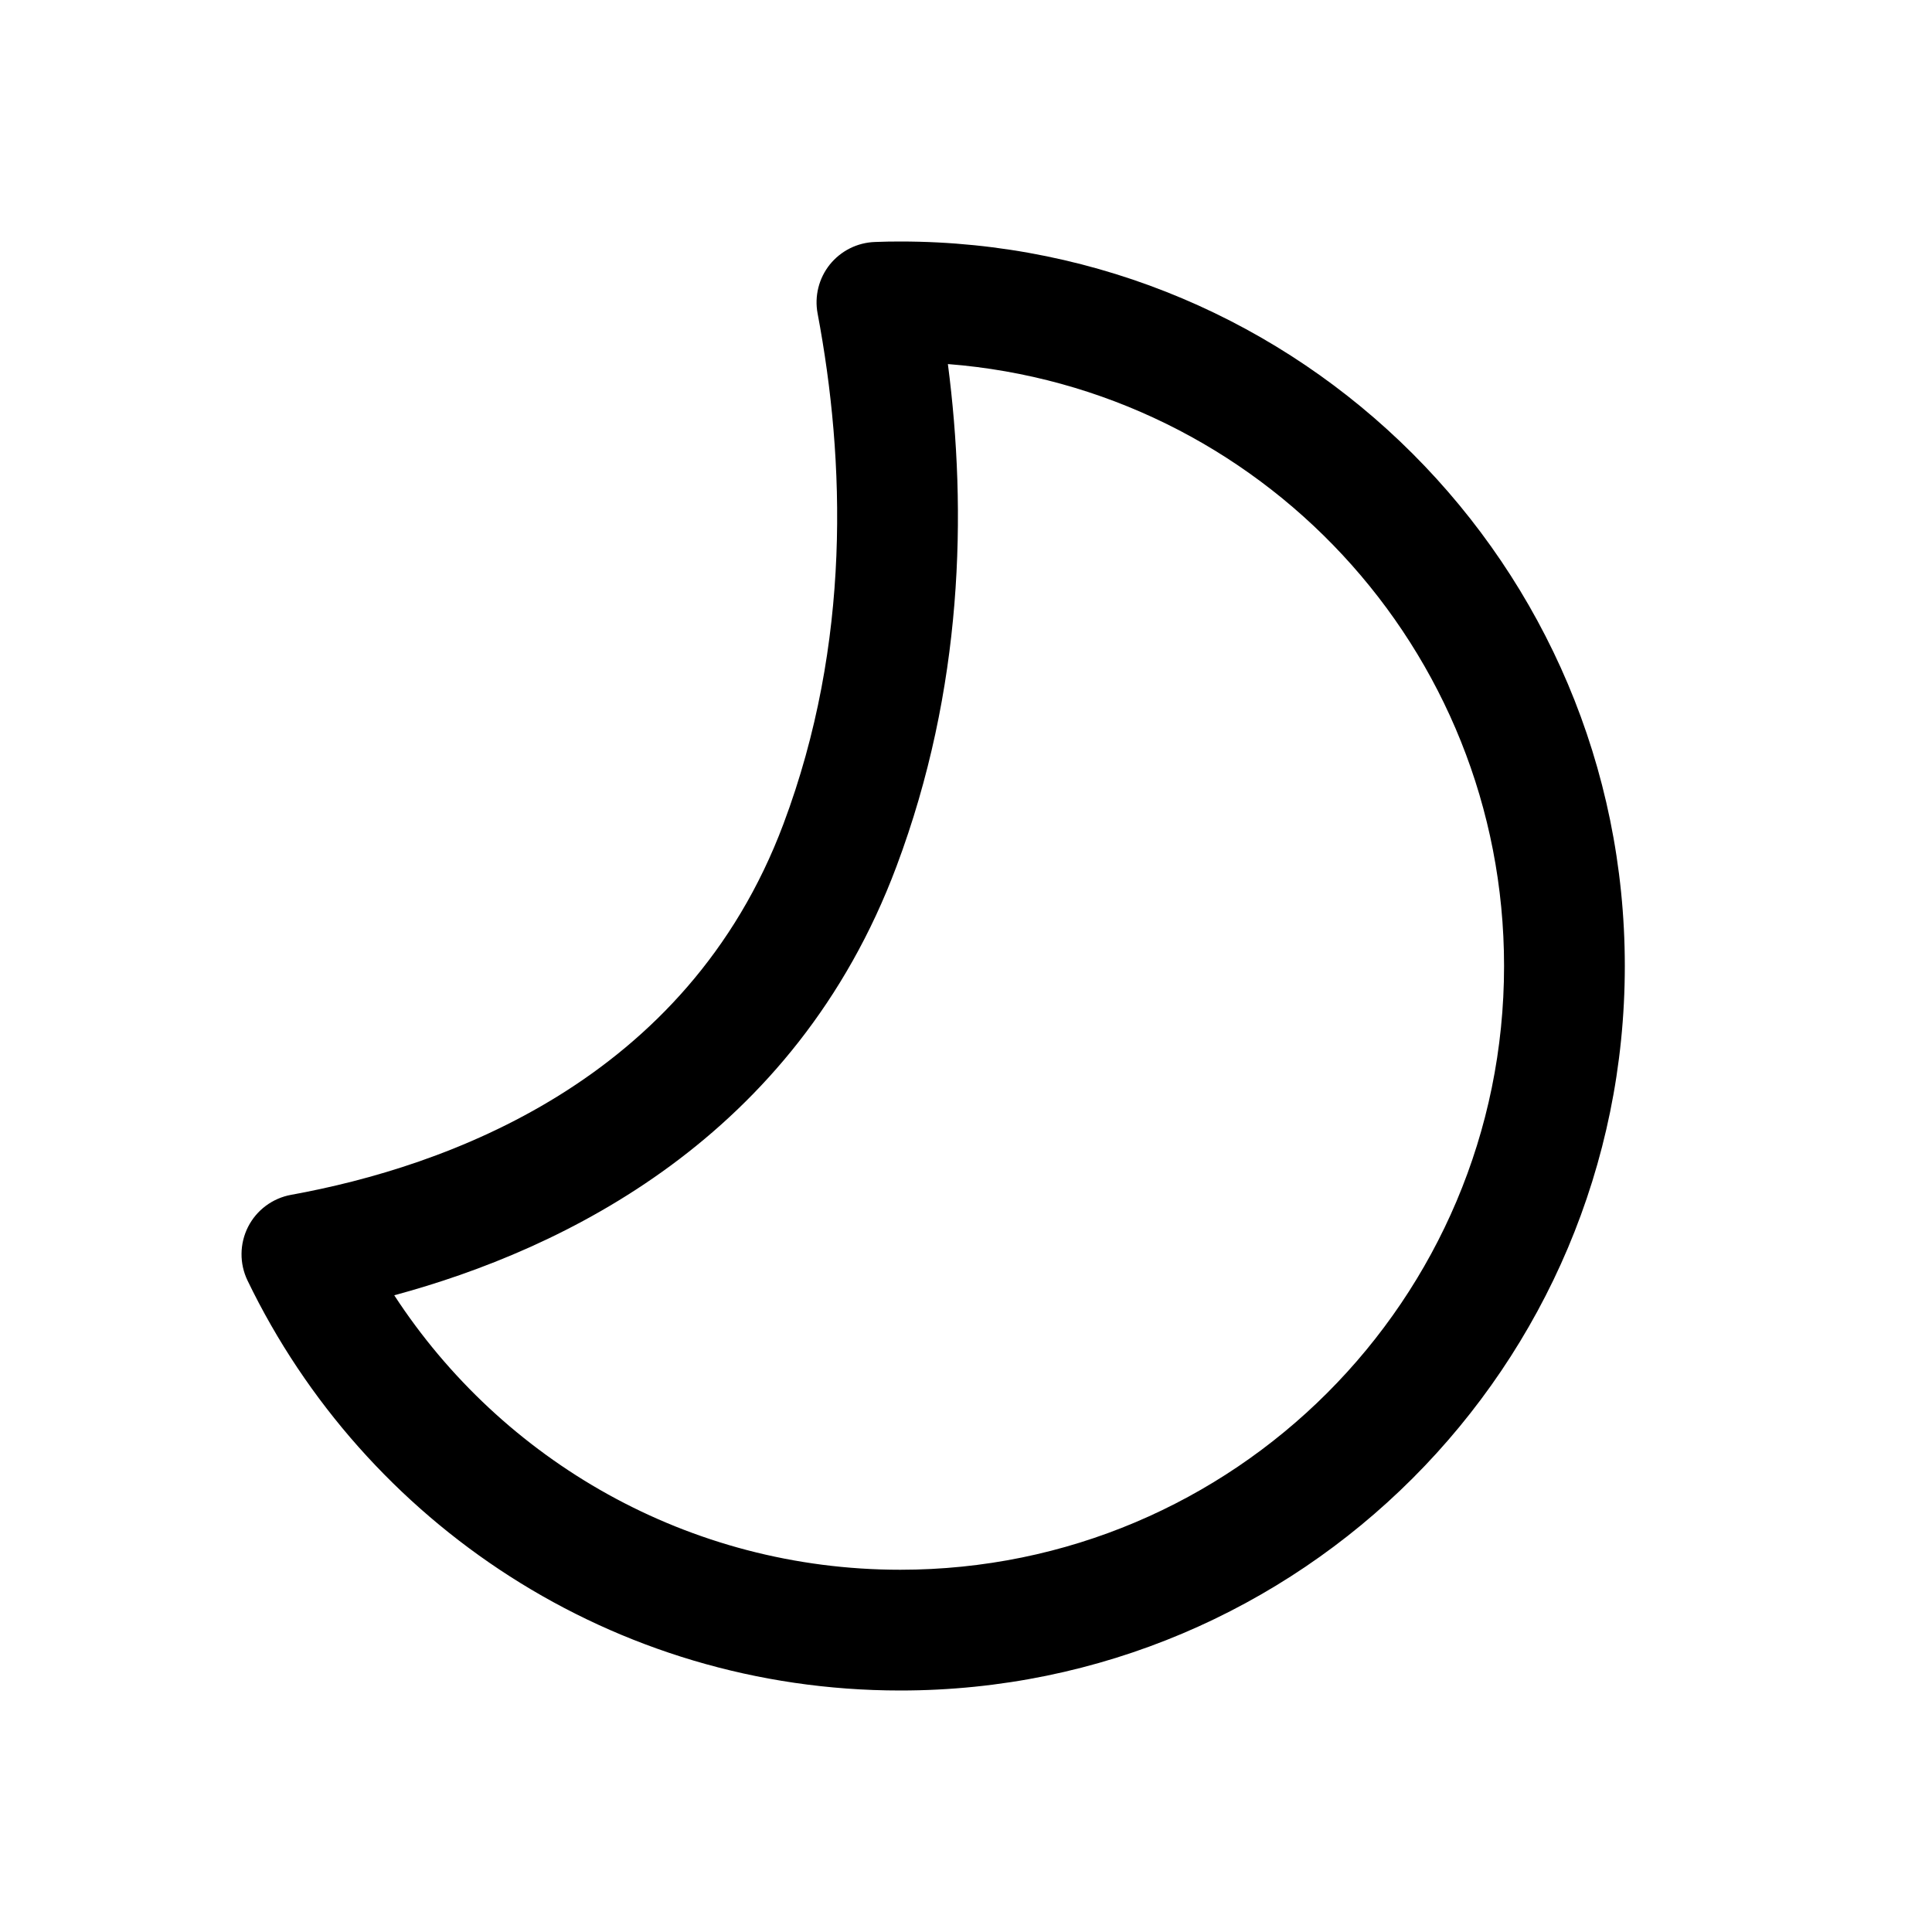 <svg xmlns="http://www.w3.org/2000/svg" viewBox="0 0 16 16" fill="none"><path d="M7.85 3.015C10.428 3.216 12.456 5.371 12.456 8C12.456 10.761 10.218 13 7.456 13C5.702 13 4.157 12.096 3.265 10.727C4.668 10.348 6.581 9.425 7.424 7.176C7.977 5.702 8.009 4.238 7.85 3.015ZM13.456 8C13.456 4.686 10.77 2 7.456 2C7.386 2 7.316 2.001 7.246 2.004C7.1 2.009 6.964 2.077 6.872 2.191C6.781 2.305 6.744 2.453 6.771 2.596C7 3.81 7.051 5.324 6.488 6.824C5.688 8.958 3.686 9.664 2.411 9.895C2.257 9.923 2.125 10.021 2.054 10.161C1.984 10.3 1.982 10.464 2.05 10.605C3.019 12.613 5.075 14 7.456 14C10.77 14 13.456 11.314 13.456 8Z" fill="currentColor"/></svg>